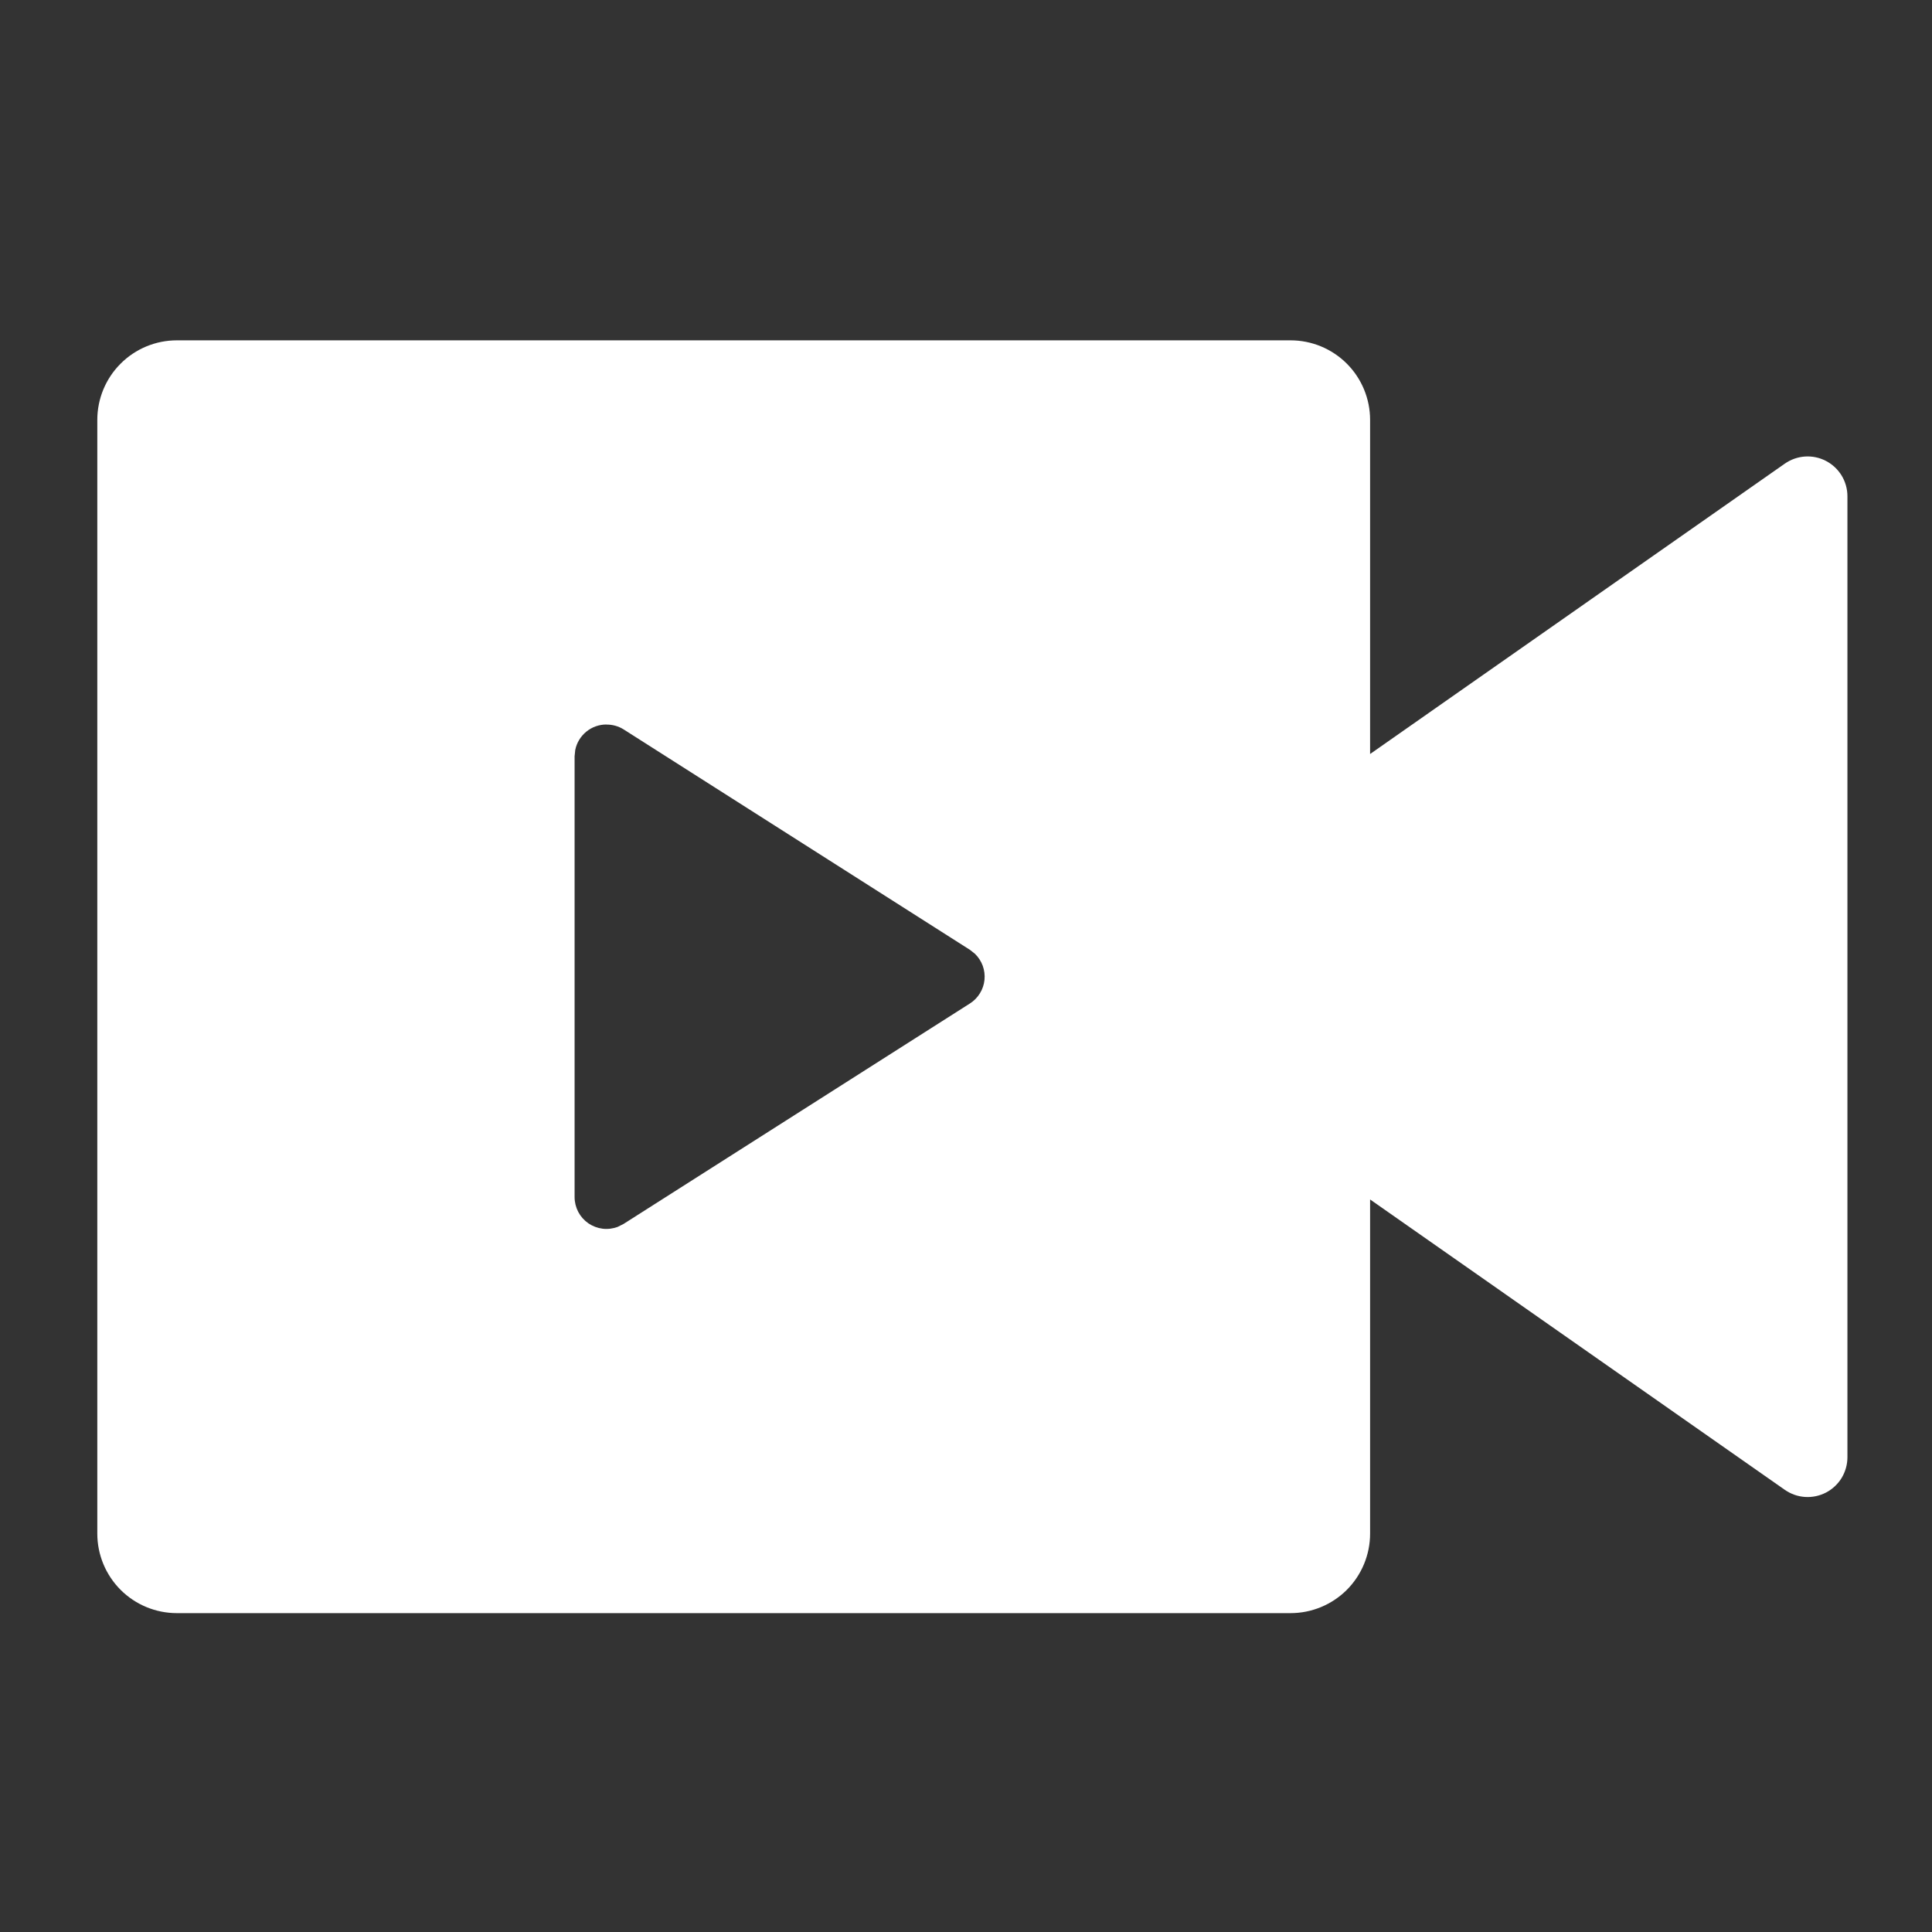 <svg width="44" height="44" viewBox="0 0 44 44" fill="none" xmlns="http://www.w3.org/2000/svg">
<rect x="0" y="0" width="44" height="44" fill="#333333" stroke="none"/>
<path d="M29.392 7.751C29.872 7.751 30.333 7.942 30.673 8.282C31.012 8.621 31.203 9.082 31.203 9.563V17.172L40.648 10.559C40.784 10.464 40.943 10.408 41.108 10.397C41.274 10.386 41.439 10.421 41.586 10.498C41.733 10.574 41.856 10.69 41.943 10.832C42.028 10.973 42.074 11.136 42.074 11.302V33.187C42.074 33.353 42.028 33.516 41.943 33.658C41.856 33.8 41.733 33.915 41.586 33.992C41.439 34.068 41.274 34.103 41.108 34.092C40.943 34.081 40.784 34.025 40.648 33.93L31.203 27.317V34.926C31.203 35.407 31.012 35.868 30.673 36.208C30.333 36.547 29.872 36.738 29.392 36.738H4.028C3.547 36.738 3.086 36.547 2.747 36.208C2.407 35.868 2.216 35.407 2.216 34.926V9.563C2.216 9.082 2.407 8.621 2.747 8.282C3.086 7.942 3.547 7.751 4.028 7.751H29.392ZM13.811 16.5C13.644 16.5 13.482 16.557 13.353 16.663C13.223 16.769 13.134 16.916 13.101 17.079L13.086 17.223V27.263C13.086 27.38 13.115 27.496 13.169 27.6C13.224 27.704 13.303 27.793 13.399 27.86C13.496 27.926 13.607 27.968 13.724 27.983C13.84 27.997 13.959 27.982 14.068 27.941L14.2 27.875L22.09 22.853C22.183 22.794 22.26 22.715 22.317 22.622C22.375 22.529 22.41 22.424 22.421 22.316C22.432 22.207 22.418 22.097 22.381 21.994C22.343 21.892 22.283 21.799 22.205 21.723L22.09 21.632L14.2 16.61C14.084 16.538 13.948 16.5 13.811 16.502V16.5Z" fill="white"/>
</svg>
